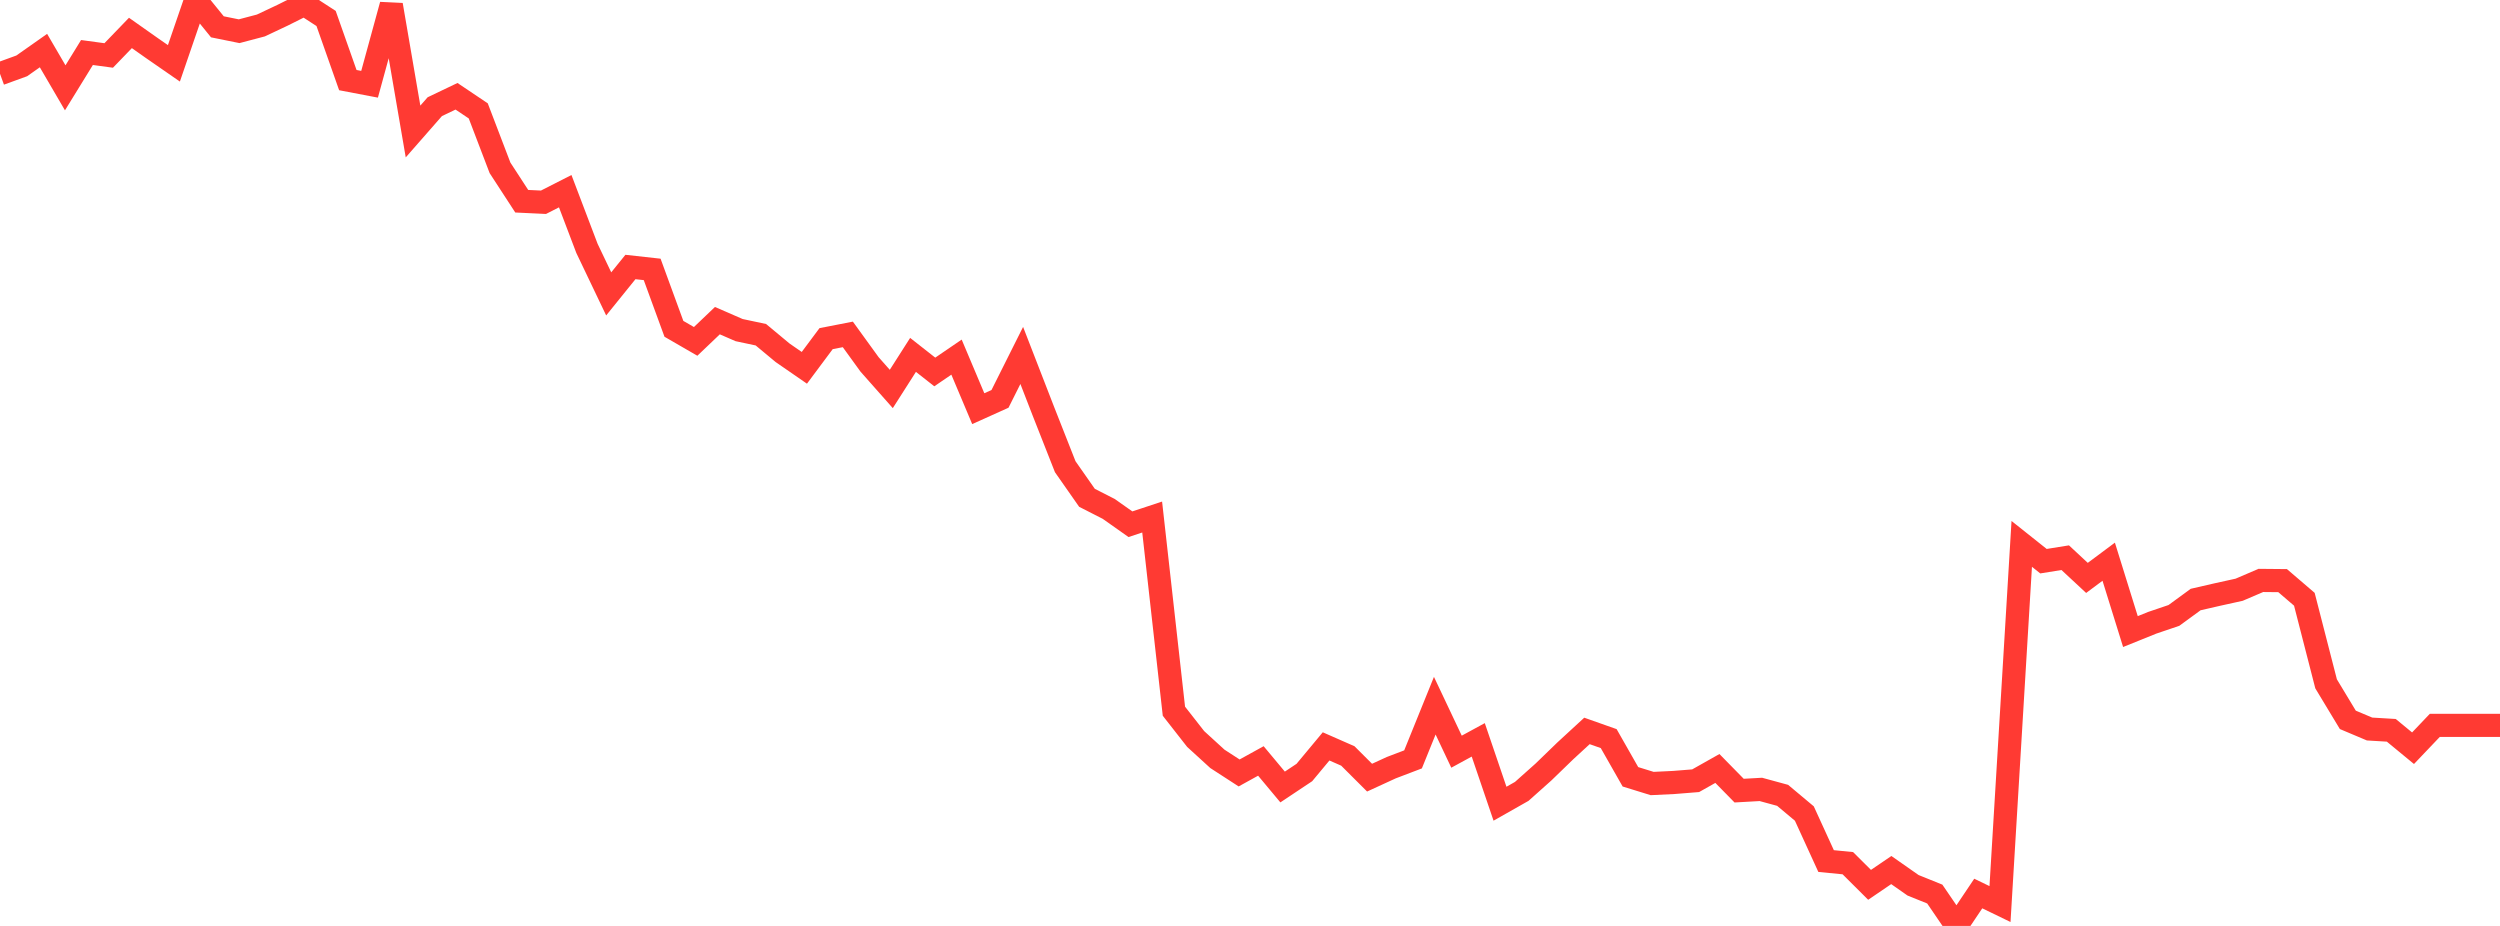 <?xml version="1.0" standalone="no"?>
<!DOCTYPE svg PUBLIC "-//W3C//DTD SVG 1.1//EN" "http://www.w3.org/Graphics/SVG/1.1/DTD/svg11.dtd">

<svg width="135" height="50" viewBox="0 0 135 50" preserveAspectRatio="none" 
  xmlns="http://www.w3.org/2000/svg"
  xmlns:xlink="http://www.w3.org/1999/xlink">


<polyline points="0.0, 3.984 1.174, 3.557 2.348, 2.731 3.522, 4.743 4.696, 2.836 5.87, 2.995 7.043, 1.779 8.217, 2.607 9.391, 3.42 10.565, 0.0 11.739, 1.448 12.913, 1.686 14.087, 1.376 15.261, 0.822 16.435, 0.235 17.609, 0.997 18.783, 4.326 19.957, 4.55 21.13, 0.265 22.304, 7.101 23.478, 5.761 24.652, 5.199 25.826, 5.988 27.0, 9.062 28.174, 10.866 29.348, 10.922 30.522, 10.324 31.696, 13.413 32.87, 15.87 34.043, 14.418 35.217, 14.548 36.391, 17.756 37.565, 18.435 38.739, 17.315 39.913, 17.826 41.087, 18.075 42.261, 19.051 43.435, 19.862 44.609, 18.287 45.783, 18.058 46.957, 19.679 48.13, 21.004 49.304, 19.164 50.478, 20.086 51.652, 19.285 52.826, 22.068 54.0, 21.539 55.174, 19.194 56.348, 22.221 57.522, 25.202 58.696, 26.881 59.87, 27.48 61.043, 28.308 62.217, 27.92 63.391, 38.405 64.565, 39.905 65.739, 40.978 66.913, 41.739 68.087, 41.091 69.261, 42.498 70.435, 41.716 71.609, 40.305 72.783, 40.821 73.957, 41.993 75.13, 41.454 76.304, 41.007 77.478, 38.107 78.652, 40.591 79.826, 39.952 81.0, 43.401 82.174, 42.735 83.348, 41.688 84.522, 40.551 85.696, 39.47 86.87, 39.885 88.043, 41.947 89.217, 42.31 90.391, 42.253 91.565, 42.159 92.739, 41.497 93.913, 42.694 95.087, 42.628 96.261, 42.948 97.435, 43.931 98.609, 46.497 99.783, 46.612 100.957, 47.781 102.13, 46.983 103.304, 47.805 104.478, 48.279 105.652, 50.0 106.826, 48.25 108.0, 48.819 109.174, 29.37 110.348, 30.304 111.522, 30.115 112.696, 31.207 113.87, 30.332 115.043, 34.105 116.217, 33.631 117.391, 33.233 118.565, 32.375 119.739, 32.105 120.913, 31.846 122.087, 31.343 123.261, 31.354 124.435, 32.36 125.609, 36.927 126.783, 38.872 127.957, 39.367 129.13, 39.437 130.304, 40.404 131.478, 39.171 132.652, 39.171 133.826, 39.171 135.0, 39.171" fill="none" stroke="#ff3a33" stroke-width="1.25"/>

</svg>